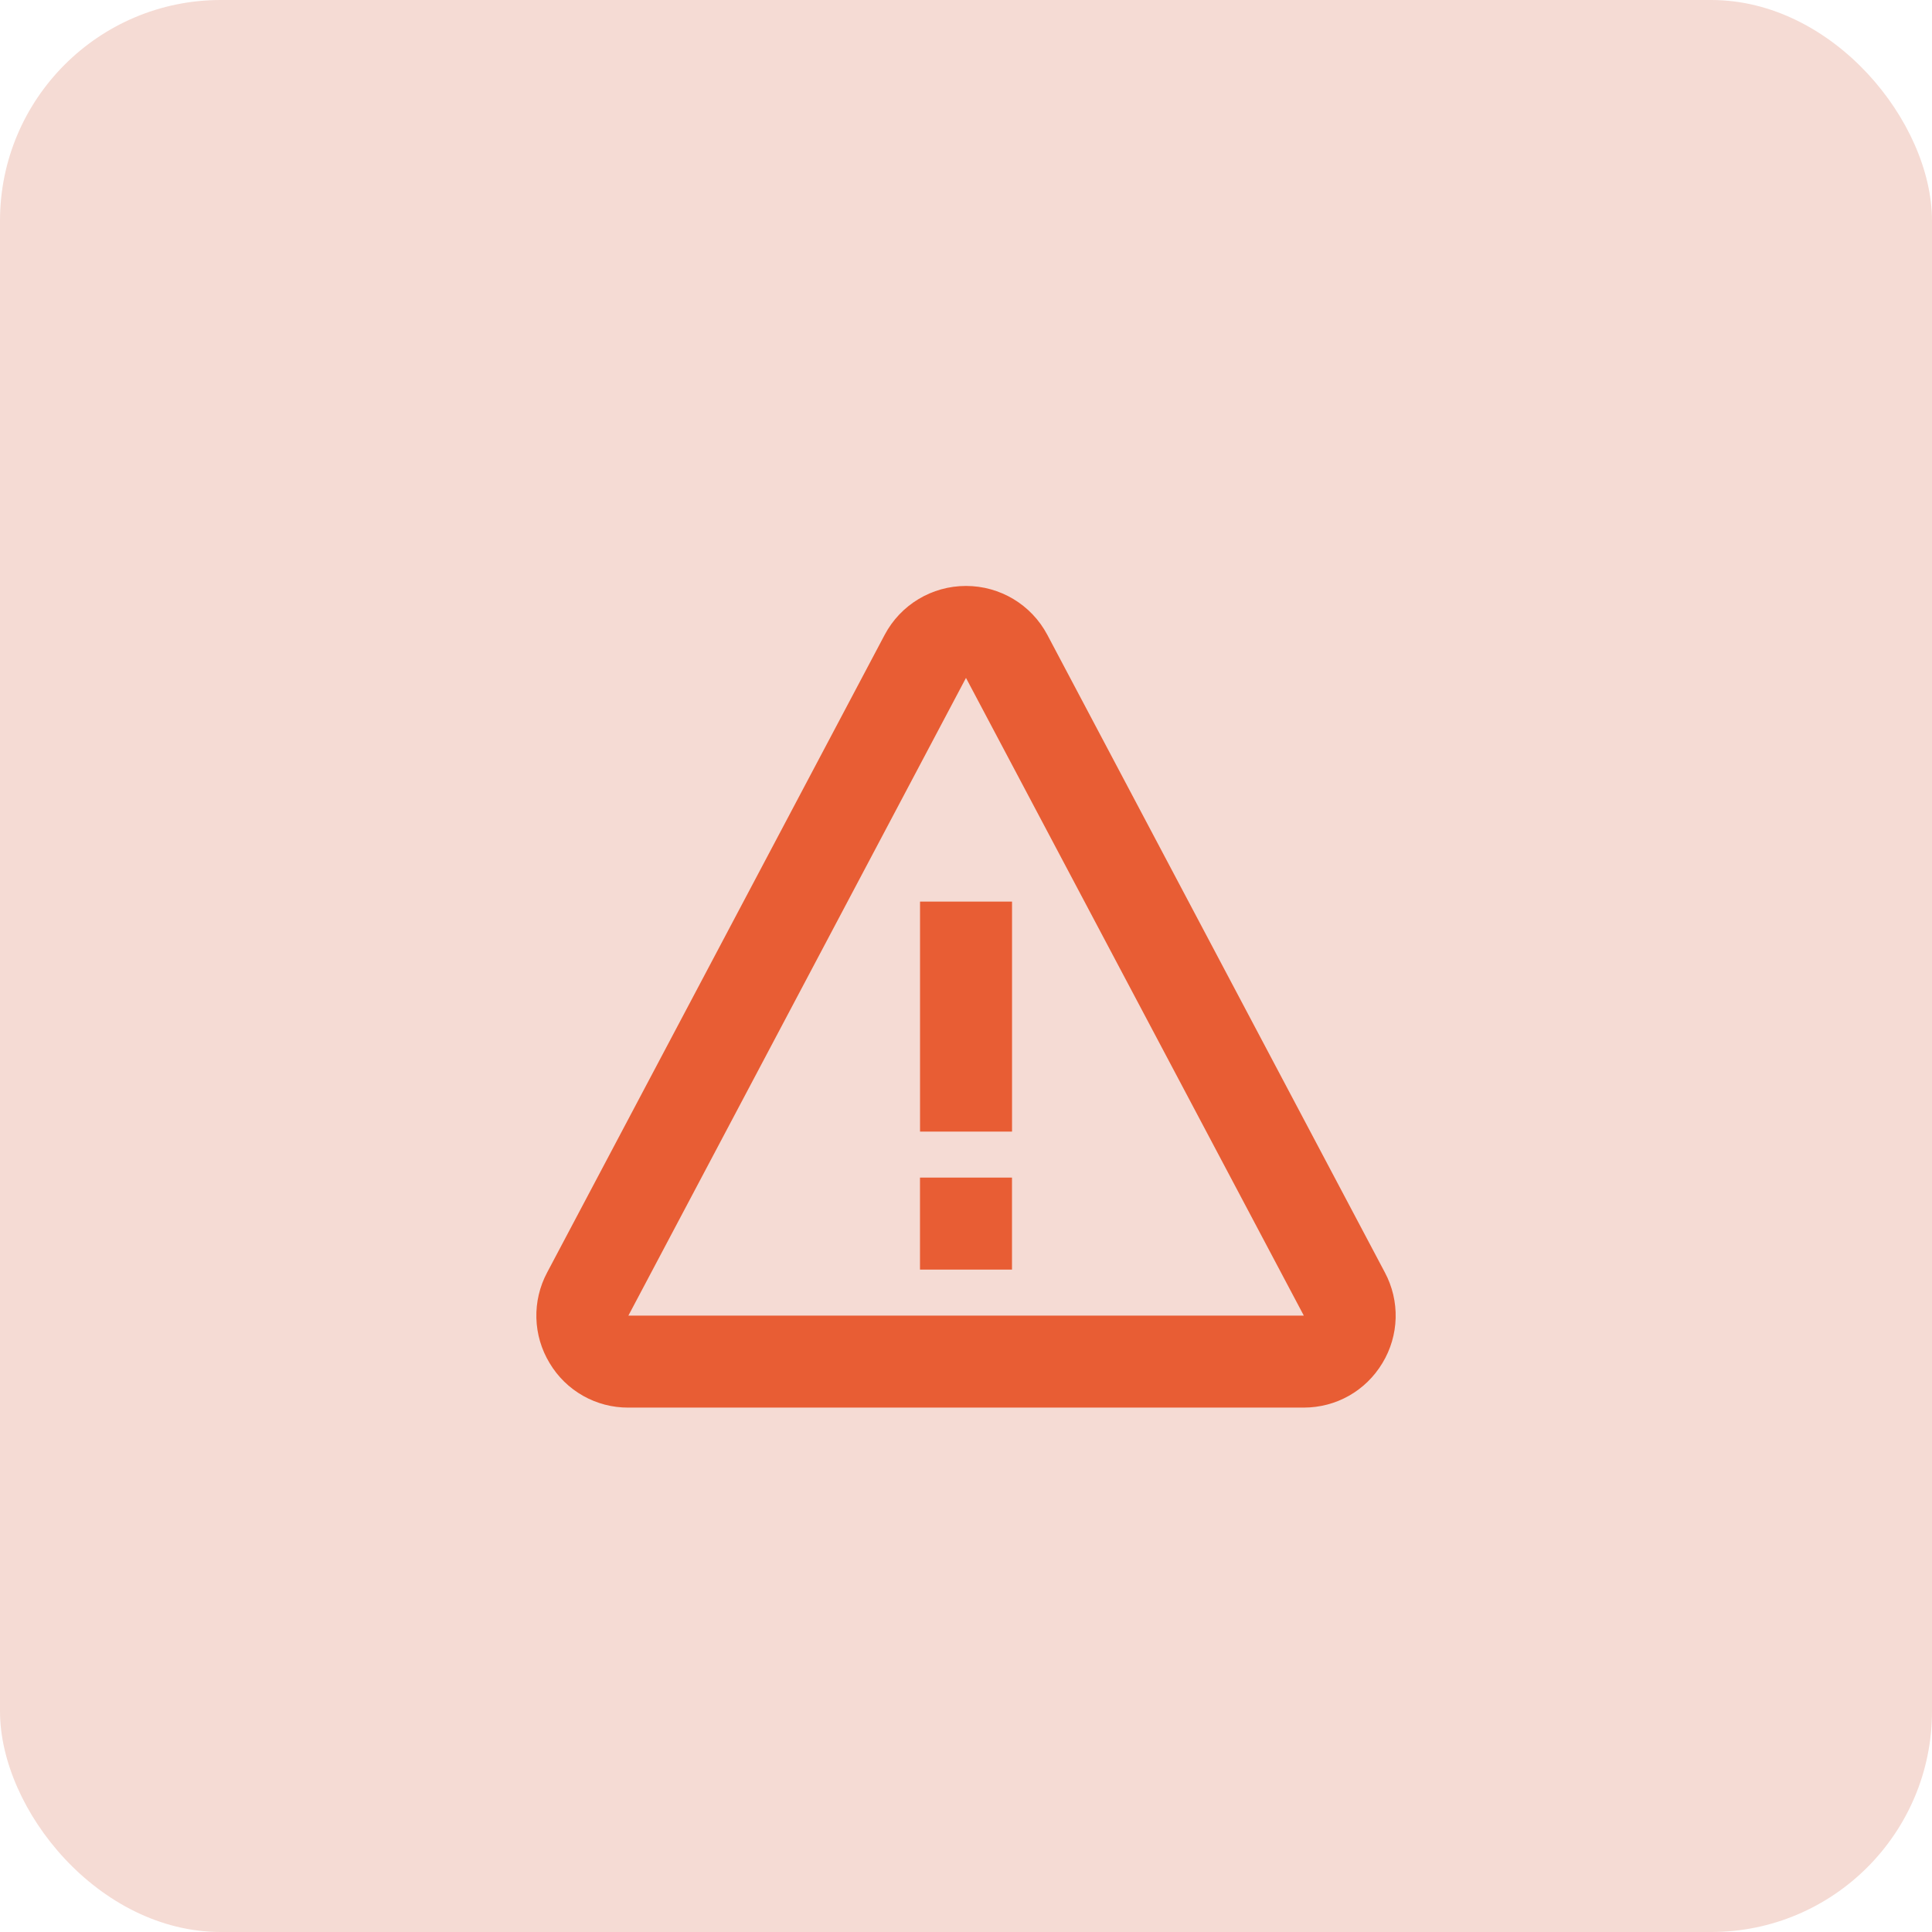<svg width="140" height="140" viewBox="0 0 140 140" fill="none" xmlns="http://www.w3.org/2000/svg">
<rect width="140" height="140" rx="16" fill="#F5DBD4"/>
<path d="M66.669 65.333H73.336V82H66.669V65.333ZM66.666 85.333H73.333V92H66.666V85.333Z" fill="#E85D34"/>
<path d="M75.892 46C74.733 43.817 72.472 42.46 69.999 42.46C67.526 42.46 65.266 43.817 64.106 46.003L39.646 92.213C39.104 93.228 38.836 94.367 38.868 95.517C38.899 96.667 39.23 97.789 39.826 98.773C40.414 99.762 41.25 100.58 42.252 101.146C43.253 101.712 44.385 102.006 45.536 102H94.463C96.823 102 98.959 100.793 100.176 98.773C100.772 97.789 101.102 96.667 101.134 95.517C101.165 94.367 100.897 93.228 100.356 92.213L75.892 46ZM45.536 95.333L69.999 49.123L94.479 95.333H45.536Z" fill="#E85D34"/>
</svg>
